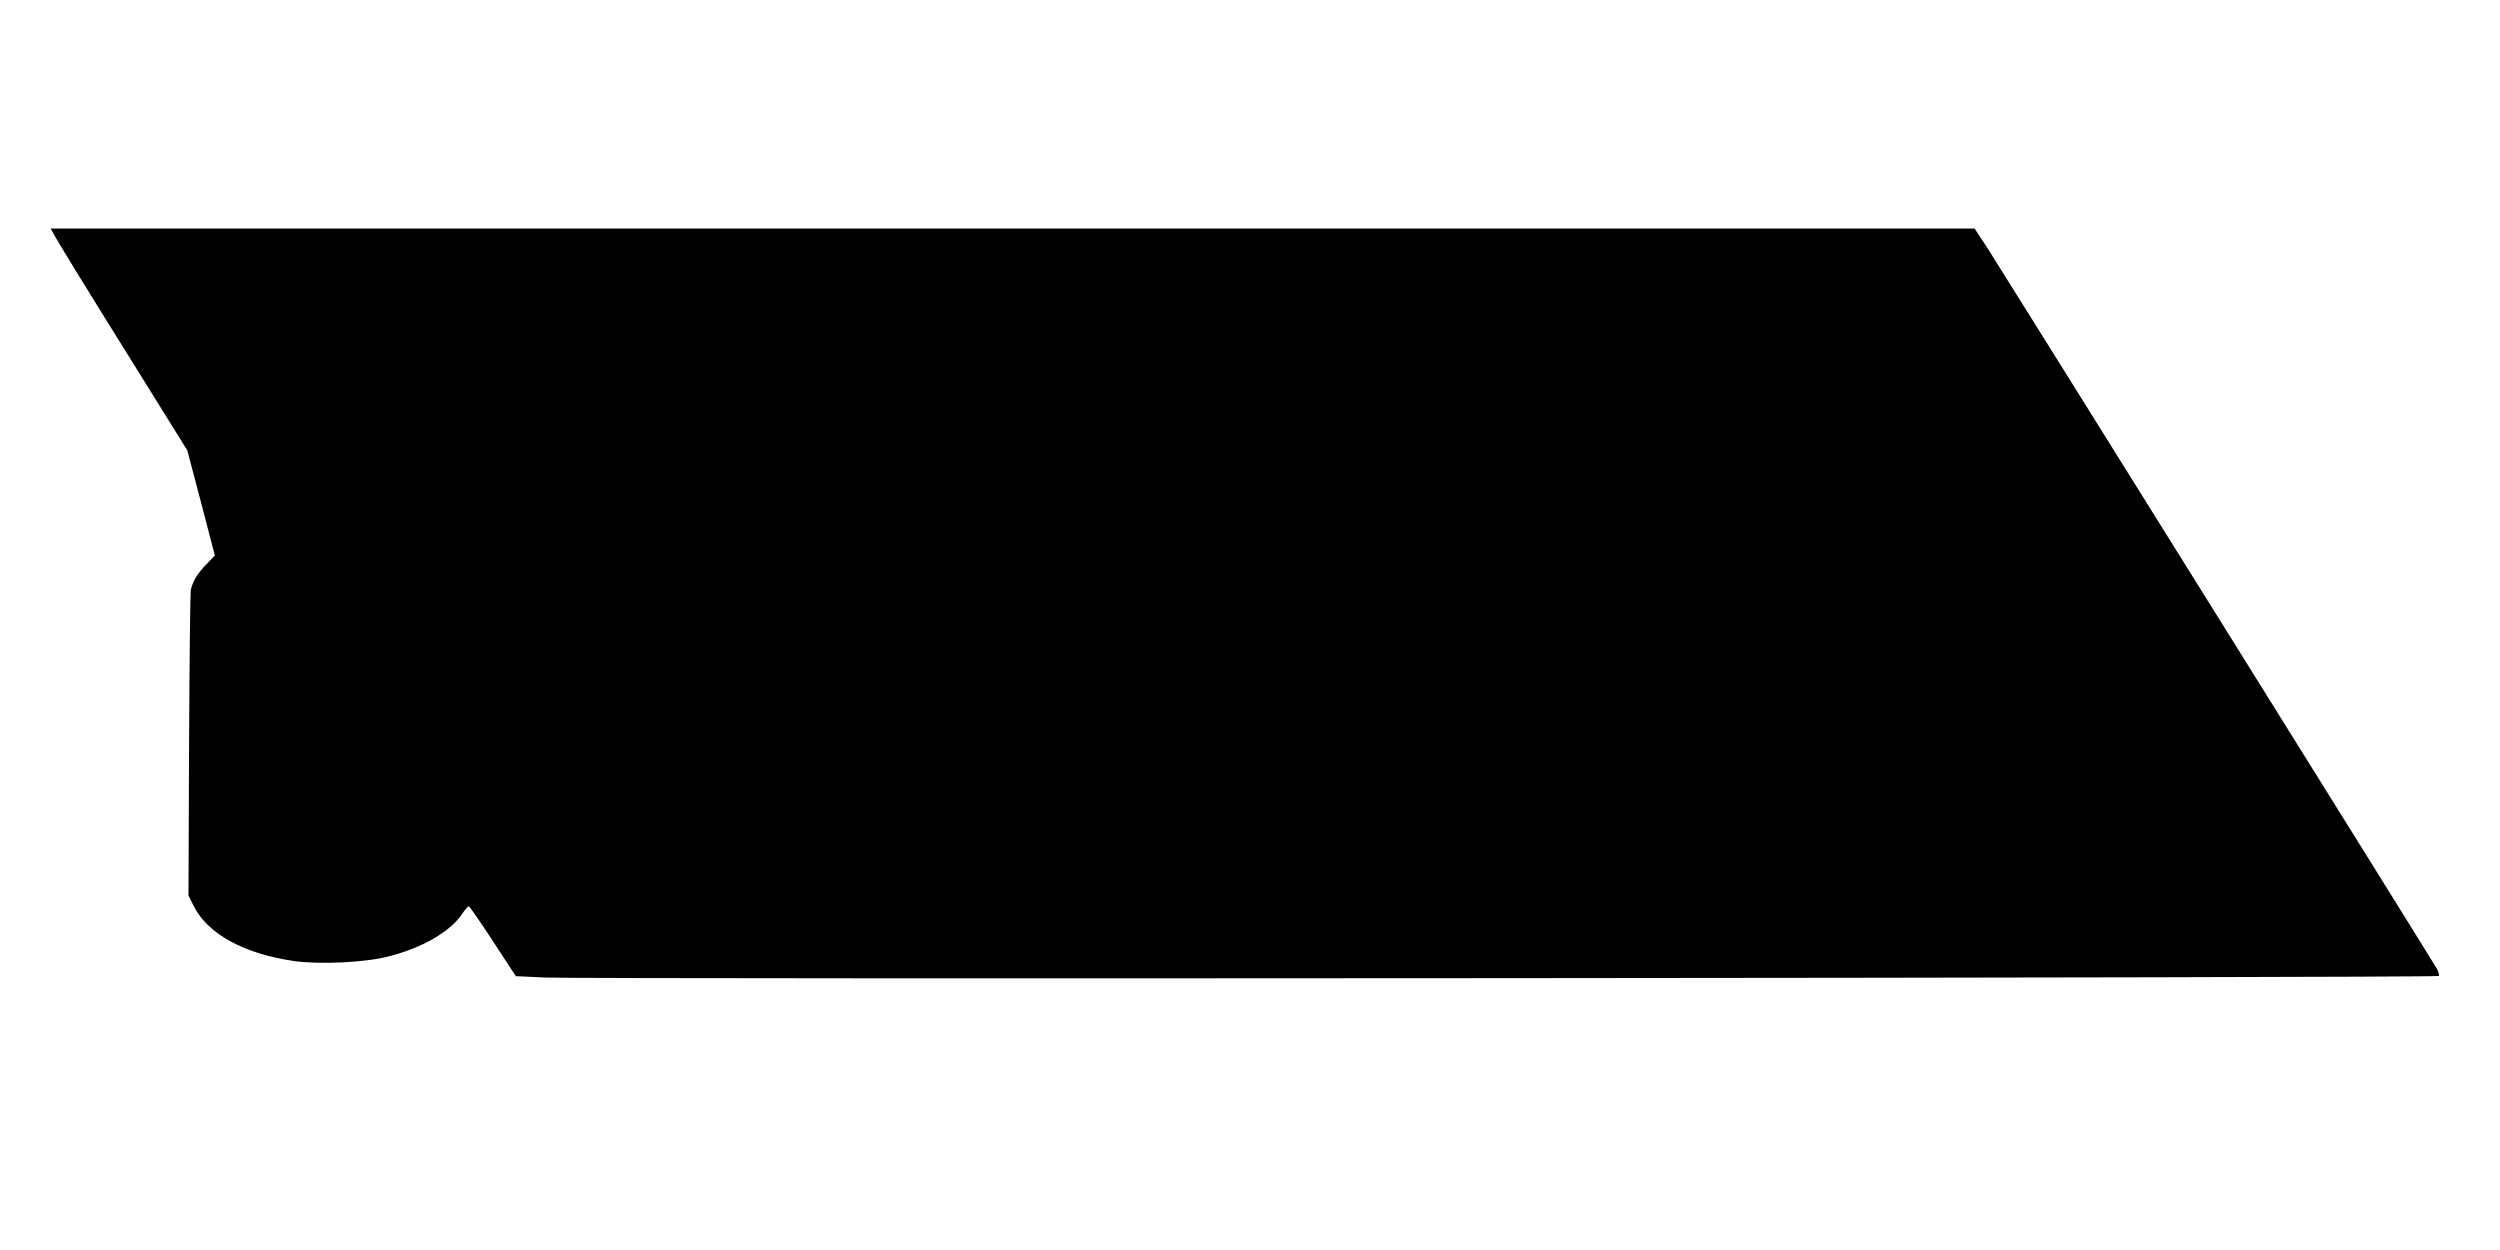 <?xml version="1.0" standalone="no"?>
<!DOCTYPE svg PUBLIC "-//W3C//DTD SVG 20010904//EN"
 "http://www.w3.org/TR/2001/REC-SVG-20010904/DTD/svg10.dtd">
<svg version="1.0" xmlns="http://www.w3.org/2000/svg"
 width="1280pt" height="640pt" viewBox="0 0 1280 640"
 preserveAspectRatio="xMidYMid meet">
<g transform="translate(0,640) scale(0.1,-0.1)"
fill="#000000" stroke="none">
<path d="M271 5209 c27 -51 170 -283 420 -684 l268 -431 71 -269 70 -269 -44
-46 c-45 -46 -69 -86 -79 -130 -3 -14 -7 -371 -9 -795 l-3 -770 25 -50 c70
-145 258 -249 519 -286 132 -18 364 -7 484 25 170 44 309 124 372 215 15 23
31 41 35 41 4 0 60 -81 124 -179 l117 -179 152 -7 c214 -9 9684 -2 9693 8 4 4
0 22 -11 40 -33 58 -2230 3579 -2298 3685 l-67 102 -4925 0 -4926 0 12 -21z"/>
</g>
</svg>
